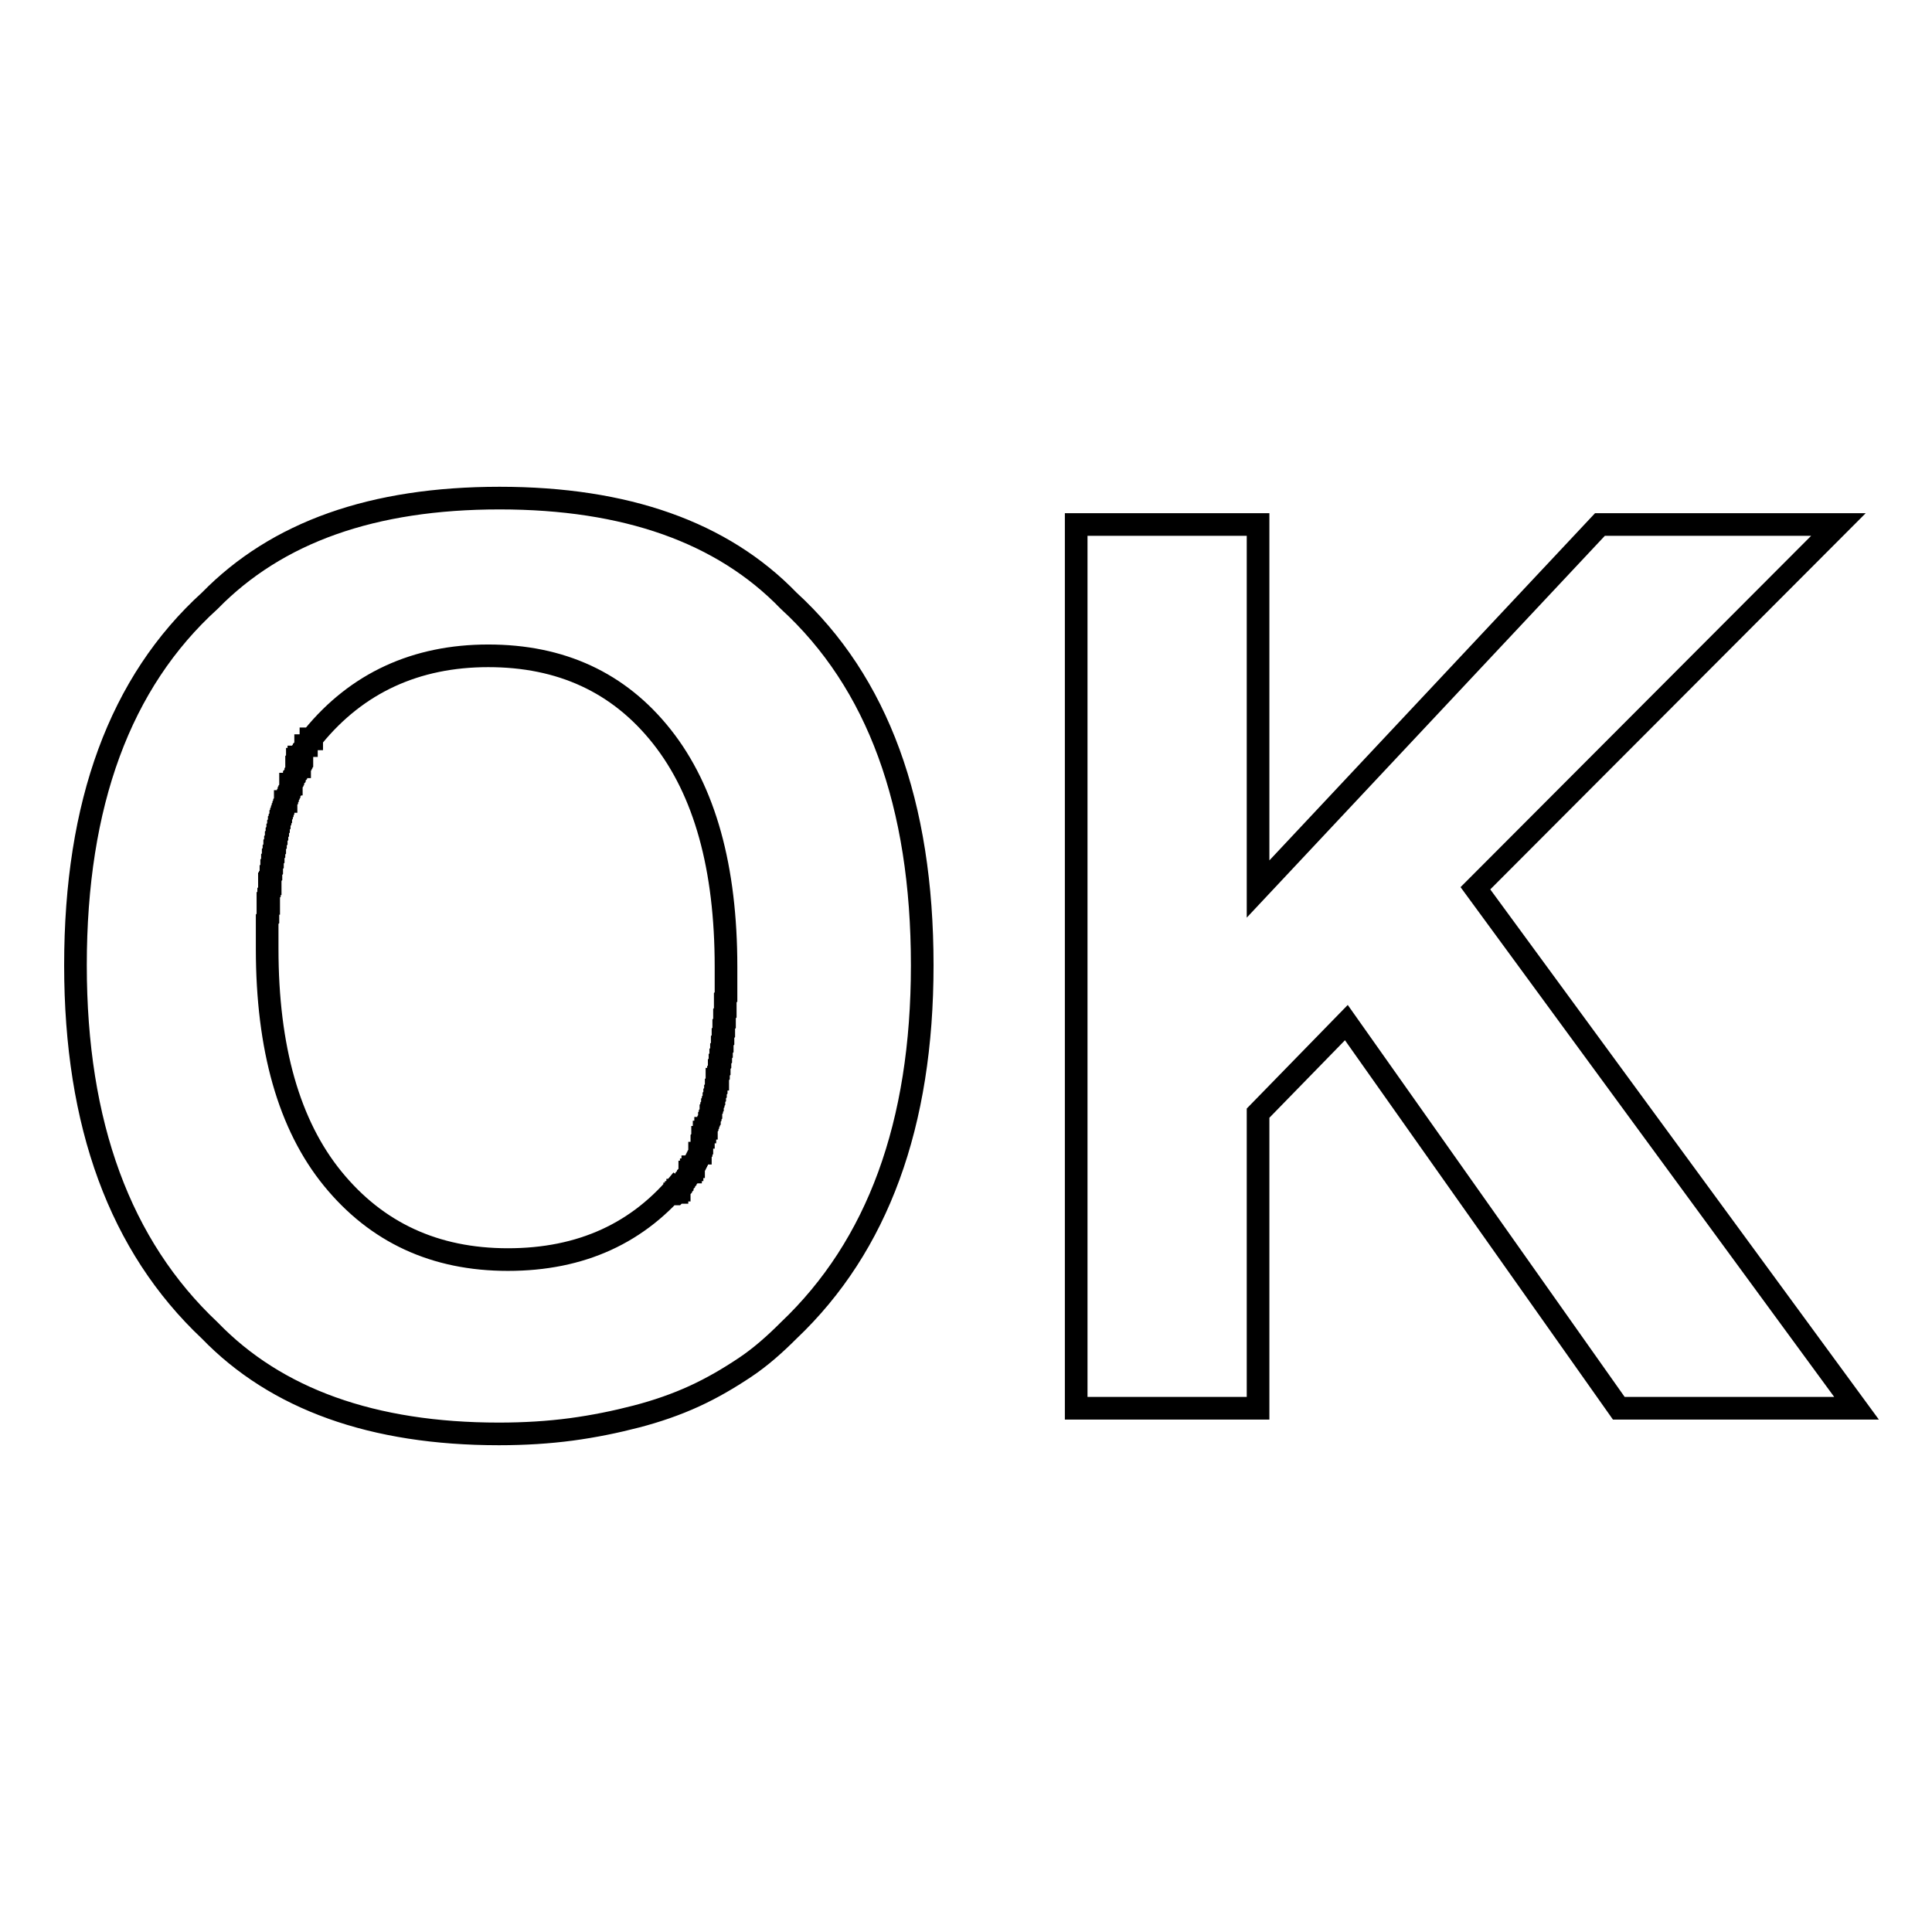 <?xml version="1.0" encoding="utf-8"?>
<!-- Svg Vector Icons : http://www.onlinewebfonts.com/icon -->
<!DOCTYPE svg PUBLIC "-//W3C//DTD SVG 1.1//EN" "http://www.w3.org/Graphics/SVG/1.1/DTD/svg11.dtd">
<svg version="1.1" xmlns="http://www.w3.org/2000/svg" xmlns:xlink="http://www.w3.org/1999/xlink" x="0px" y="0px" viewBox="0 0 256 256" enable-background="new 0 0 256 256" xml:space="preserve">
<g><g><path stroke-width="3" fill-opacity="0" stroke="#000000"  d="M104.5,176.3c-1.8,1.8-3.7,3.5-5.8,4.9c-2.1,1.4-4.3,2.7-6.7,3.8c-2.4,1.1-5,2-7.7,2.7c-2.7,0.7-5.6,1.3-8.6,1.7s-6.2,0.6-9.6,0.6c-16.7,0-29.5-4.6-38.3-13.7C15.9,165.1,10,149,10,127.9c0-21.4,5.9-37.5,17.8-48.3C36.7,70.5,49.4,66,66.2,66c16.7,0,29.5,4.5,38.3,13.6c11.8,10.8,17.7,26.9,17.7,48.3C122.2,149,116.3,165.1,104.5,176.3L104.5,176.3z M89.3,158.5v-0.1l0.1-0.1v-0.1h0.1l0.1-0.1v-0.1h0.1v-0.1l0.1-0.1v-0.1H90v-0.1l0.2-0.2v-0.1l0.2-0.2v-0.2l0.2-0.2v-0.1l0.2-0.2v-0.1l0.2-0.2v-0.1l0.2-0.2v-0.1l0.2-0.2v-0.2h0.1v-0.1l0.1-0.1v-0.1h0.1v-0.2l0.1-0.1v-0.1h0.1v-0.1l0.1-0.1v-0.1l0.1-0.1v-0.1l0.1-0.1v-0.1l0.1-0.1v-0.1l0.1-0.1v-0.1l0.1-0.1v-0.1l0.1-0.1v-0.1l0.1-0.1v-0.2h0.1v-0.1l0.1-0.1v-0.2l0.1-0.1V151l0.1-0.1v-0.2h0.1v-0.2l0.1-0.1V150h0.1v-0.2l0.1-0.1v-0.2h0.1v-0.2l0.1-0.1v-0.2l0.1-0.1v-0.2l0.1-0.1v-0.1l0.1-0.1v-0.4l0.1-0.1v-0.2l0.1-0.1V147l0.1-0.1v-0.2l0.1-0.1v-0.4l0.1-0.1v-0.2l0.1-0.1v-0.4l0.1-0.1v-0.4l0.1-0.1v-0.4l0.1-0.1v-0.7l0.1-0.1v-0.5h0.1v-0.5l0.1-0.1v-0.5l0.1-0.1V141l0.1-0.1v-0.6l0.1-0.1v-0.6l0.1-0.1v-0.6l0.1-0.1v-0.9l0.1-0.1v-0.9l0.1-0.1v-1.1l0.1-0.1v-1.3l0.1-0.1v-2l0.1-0.1v-4c0-13.1-2.8-23.3-8.5-30.5c-5.7-7.2-13.4-10.7-23-10.7s-17.4,3.6-23.2,10.7l-0.2,0.2v0.1h-0.1V98l-0.2,0.2v0.1l-0.4,0.4v0.1h-0.1V99l-0.2,0.2v0.1l-0.2,0.2v0.1l-0.2,0.2v0.1l-0.2,0.2v0.2h-0.1v0.1l-0.1,0.1v0.1h-0.1v0.1l-0.1,0.1v0.1H40v0.1l-0.1,0.1v0.1l-0.1,0.1v0.1l-0.1,0.1v0.1h-0.1v0.2l-0.2,0.2v0.2l-0.2,0.2v0.2l-0.2,0.2v0.2l-0.2,0.2v0.2l-0.1,0.1v0.1l-0.1,0.1v0.2h-0.1v0.1l0,0.4v0.2l-0.1,0.1v0.1l-0.1,0.1v0.2l-0.1,0.1v0.1l-0.1,0.1v0.2l-0.1,0.1v0.2l-0.1,0.1v0.2h-0.1v0.2l-0.1,0.1v0.2l-0.1,0.1v0.2l-0.1,0.1v0.2l-0.1,0.1v0.2l-0.1,0.1v0.2l-0.1,0.1v0.4l-0.1,0.1v0.2l-0.1,0.1v0.4l-0.1,0.1v0.4l-0.1,0.1v0.4l-0.1,0.1v0.4l-0.1,0.1v0.5l-0.1,0.1v0.4l-0.1,0.1v0.6l-0.1,0.1v0.4l-0.1,0.1v0.6l-0.1,0.1v0.6l-0.1,0.1v0.7l-0.1,0.1v0.7l-0.1,0.1v1h-0.1v1.1l-0.1,0.1v1.4h-0.1v2l-0.1,0.1v3.9c0,13.2,2.9,23.4,8.7,30.5c5.8,7.1,13.5,10.7,23.2,10.7s17.4-3.5,23.1-10.6L89.3,158.5z M142.6,69.5h24.1v48.3L212,69.5h31.6l-48.1,48.2l50.5,68.9h-31.5l-36.1-51.1l-11.7,12v39.1h-24.1V69.5L142.6,69.5z"/></g></g>
</svg>
